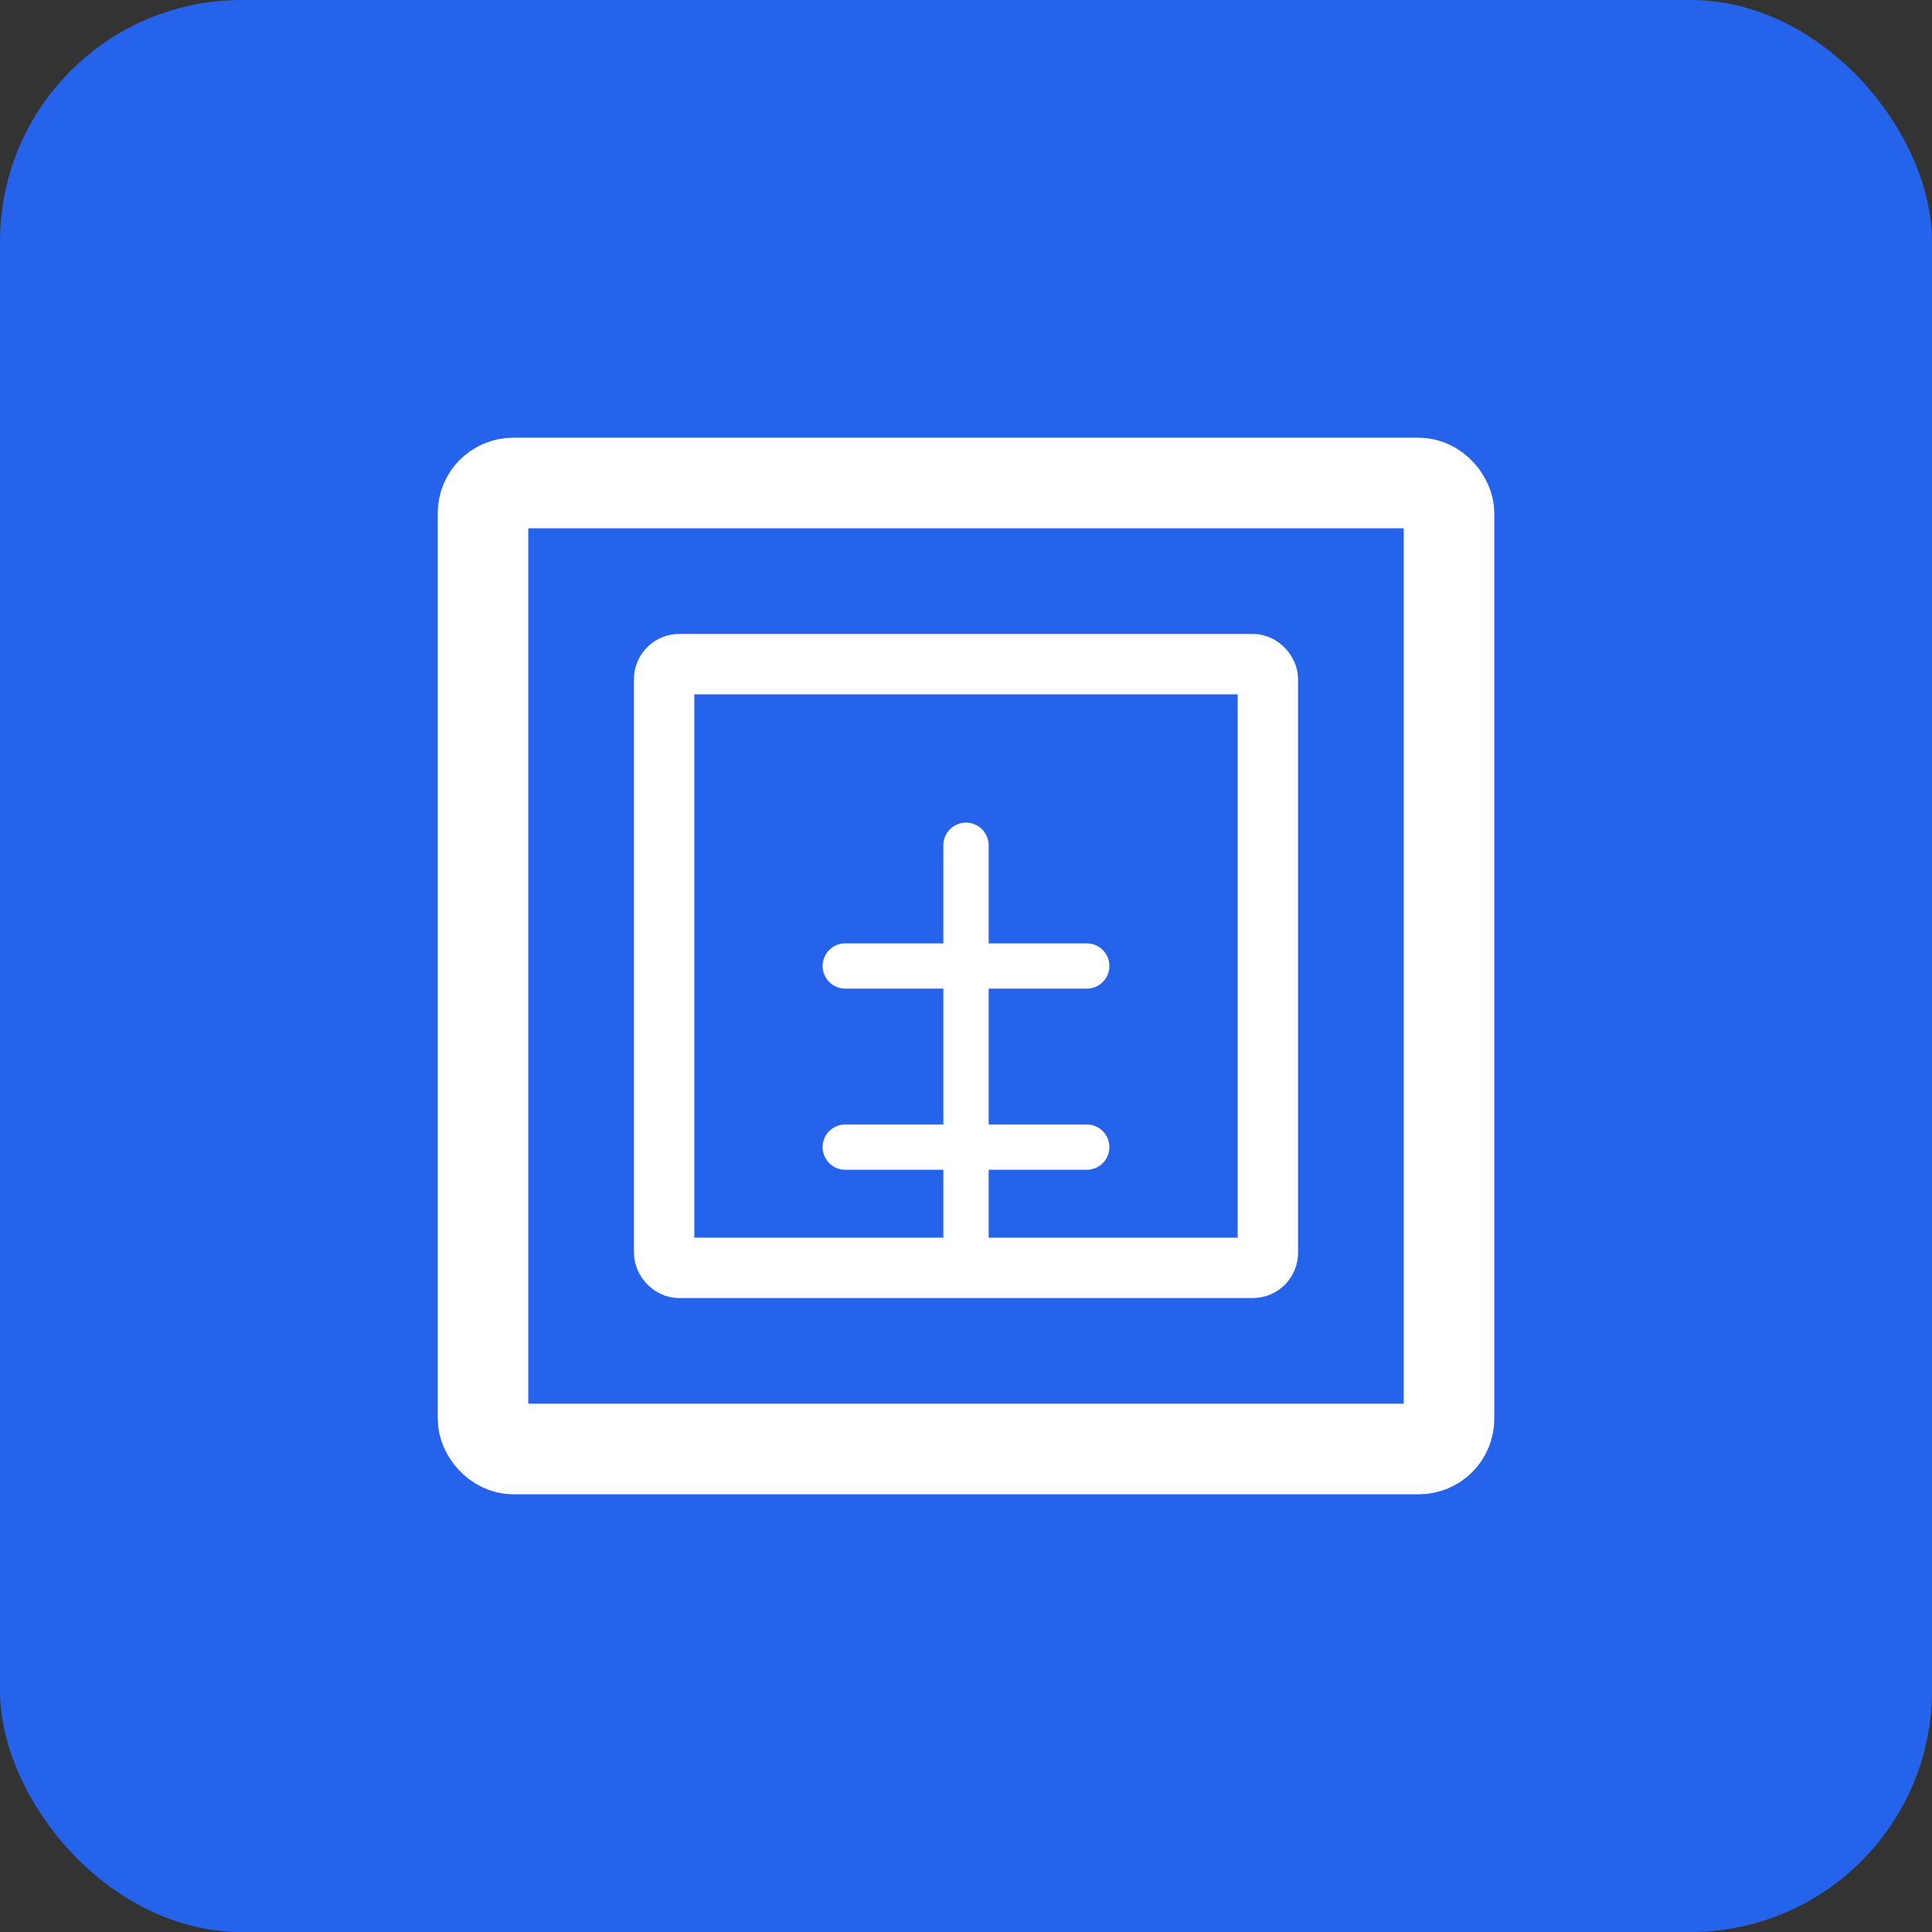 <svg xmlns="http://www.w3.org/2000/svg" viewBox="0 0 512 512">
  <rect x="0" y="0" width="512" height="512" fill="#333333" stroke="none"/>
  <rect width="512" height="512" fill="#2563eb" rx="64"/>
  <rect x="128" y="128" width="256" height="256" fill="none" stroke="white" stroke-width="24" rx="8"/>
  <rect x="176" y="176" width="160" height="160" fill="none" stroke="white" stroke-width="16" rx="4"/>
  <path d="M 256 224 L 256 336 M 224 256 L 288 256 M 224 304 L 288 304" stroke="white" stroke-width="12" stroke-linecap="round"/>
</svg>
